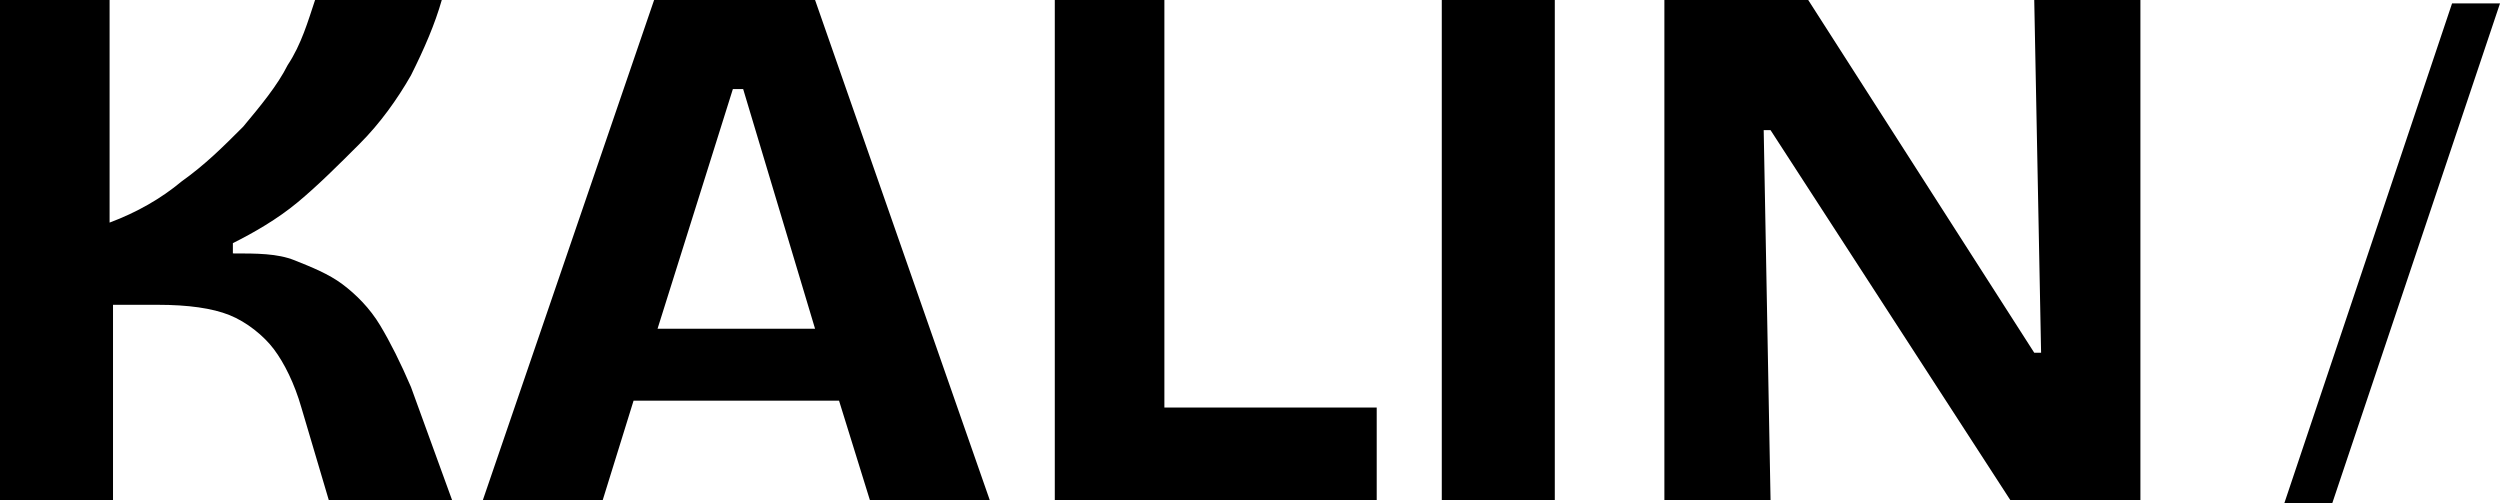 <?xml version="1.0" encoding="UTF-8"?><svg id="a" xmlns="http://www.w3.org/2000/svg" width="73" height="14.7" viewBox="0 0 73 14.7"><path d="M0,14.6V0h3.2v6.5c.8-.3,1.5-.7,2.1-1.2.7-.5,1.2-1,1.8-1.6.5-.6,1-1.2,1.3-1.8C8.8,1.3,9,.6,9.2,0h3.7c-.2.7-.5,1.4-.9,2.2-.4.7-.9,1.4-1.5,2s-1.2,1.2-1.8,1.7-1.3.9-1.9,1.2v.3c.7,0,1.3,0,1.8.2s1,.4,1.4.7.8.7,1.1,1.2.6,1.1.9,1.8l1.2,3.3h-3.6l-.8-2.7c-.2-.7-.5-1.3-.8-1.7s-.8-.8-1.3-1-1.2-.3-2.1-.3h-1.3v5.7H0ZM23.8,0h-4.7l-5,14.6h3.5l.9-2.9h6l.9,2.9h3.5L23.8,0ZM19.2,9.6l2.2-7h.3l2.1,7h-4.6ZM34,12V0h-3.2v14.6h9.4v-2.7h-6.2v.1ZM42.1,14.6V0h3.3v14.6h-3.3ZM48.6,14.6V0h4.2l6.6,10.3h.2l-.2-10.3h3.1v14.6h-3.8l-7-10.8h-.2l.2,10.8h-3.1ZM66.7,14.7L71.6.1h1.4l-4.9,14.6h-1.4Z"/></svg>
